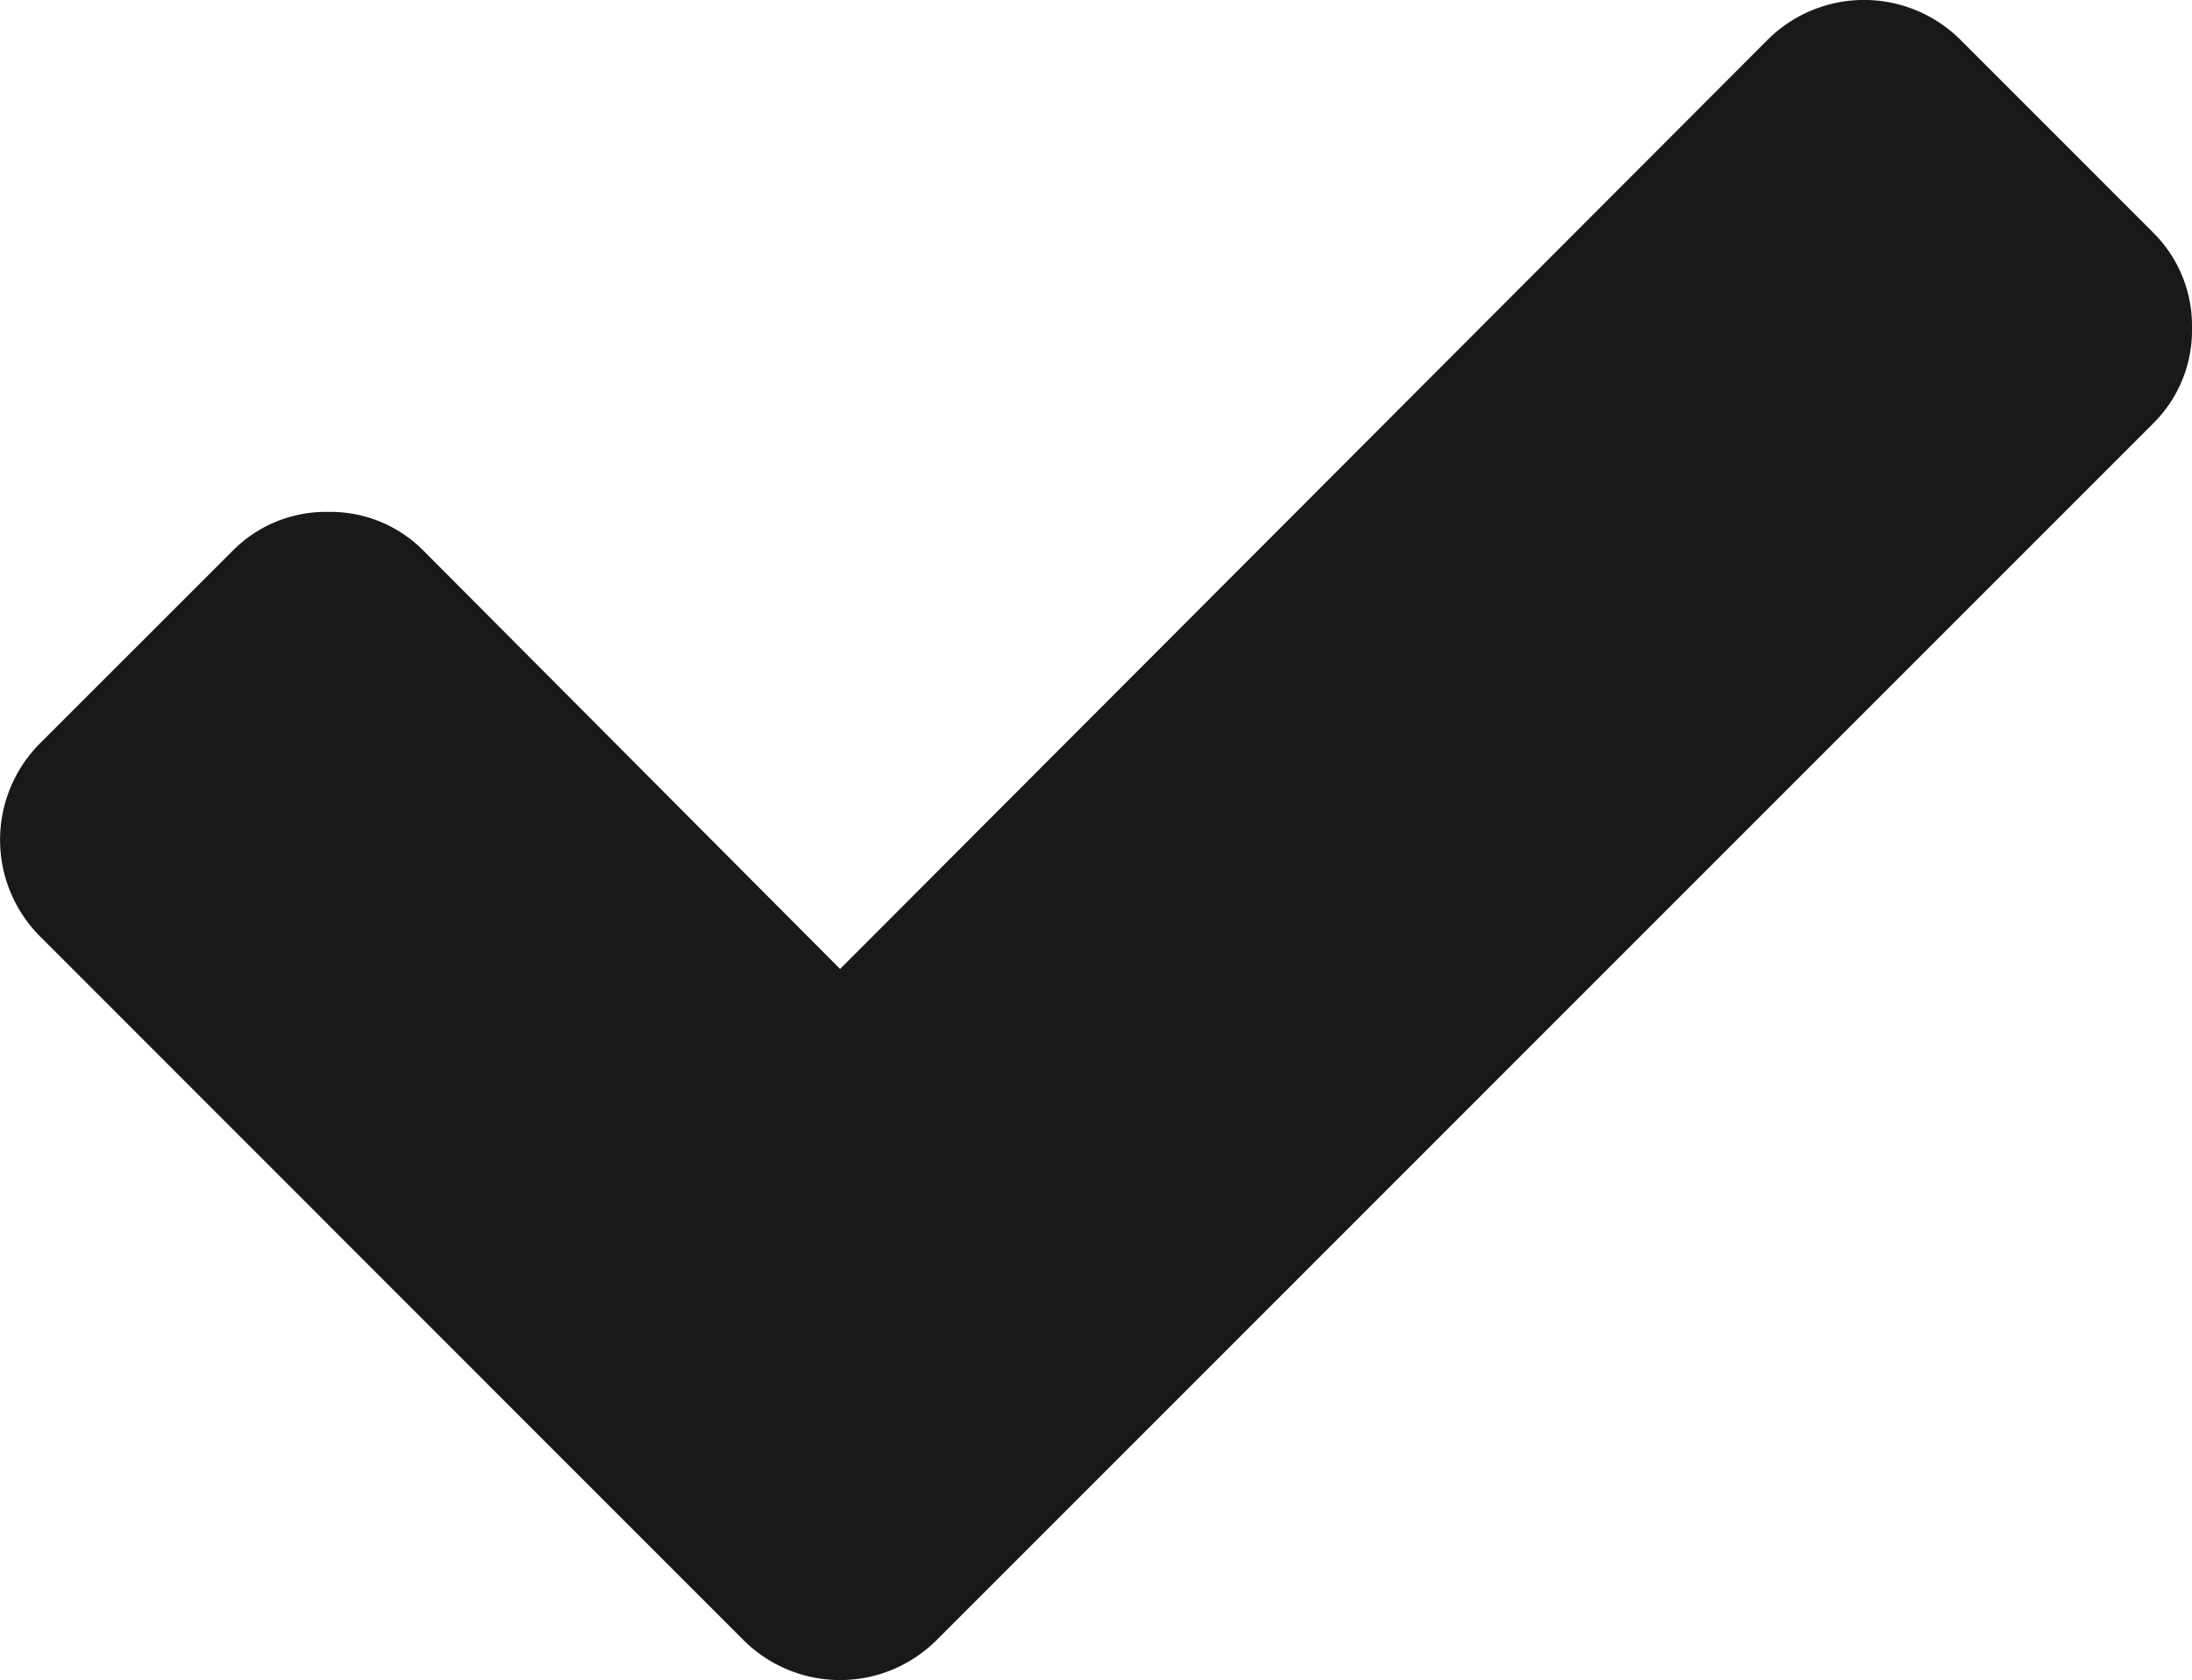 <svg xmlns="http://www.w3.org/2000/svg" width="45.049" height="34.526" viewBox="0 0 45.049 34.526">
  <g id="Flat_tick_icon" transform="translate(-23.578 -2093.857)">
    <path id="Path_1215" data-name="Path 1215" d="M44.224,4.732,40.272.779a2.807,2.807,0,0,0-3.953,0l-19.067,19.1L8.707,11.3a2.691,2.691,0,0,0-1.976-.814,2.691,2.691,0,0,0-1.977.814L.8,15.252A2.807,2.807,0,0,0,.8,19.2L11.322,29.726l3.953,3.953a2.807,2.807,0,0,0,3.953,0l3.953-3.953L44.222,8.684a2.692,2.692,0,0,0,.814-1.977,2.691,2.691,0,0,0-.814-1.976" transform="translate(23.591 2093.891)" fill="#1a1919"/>
  </g>
</svg>
